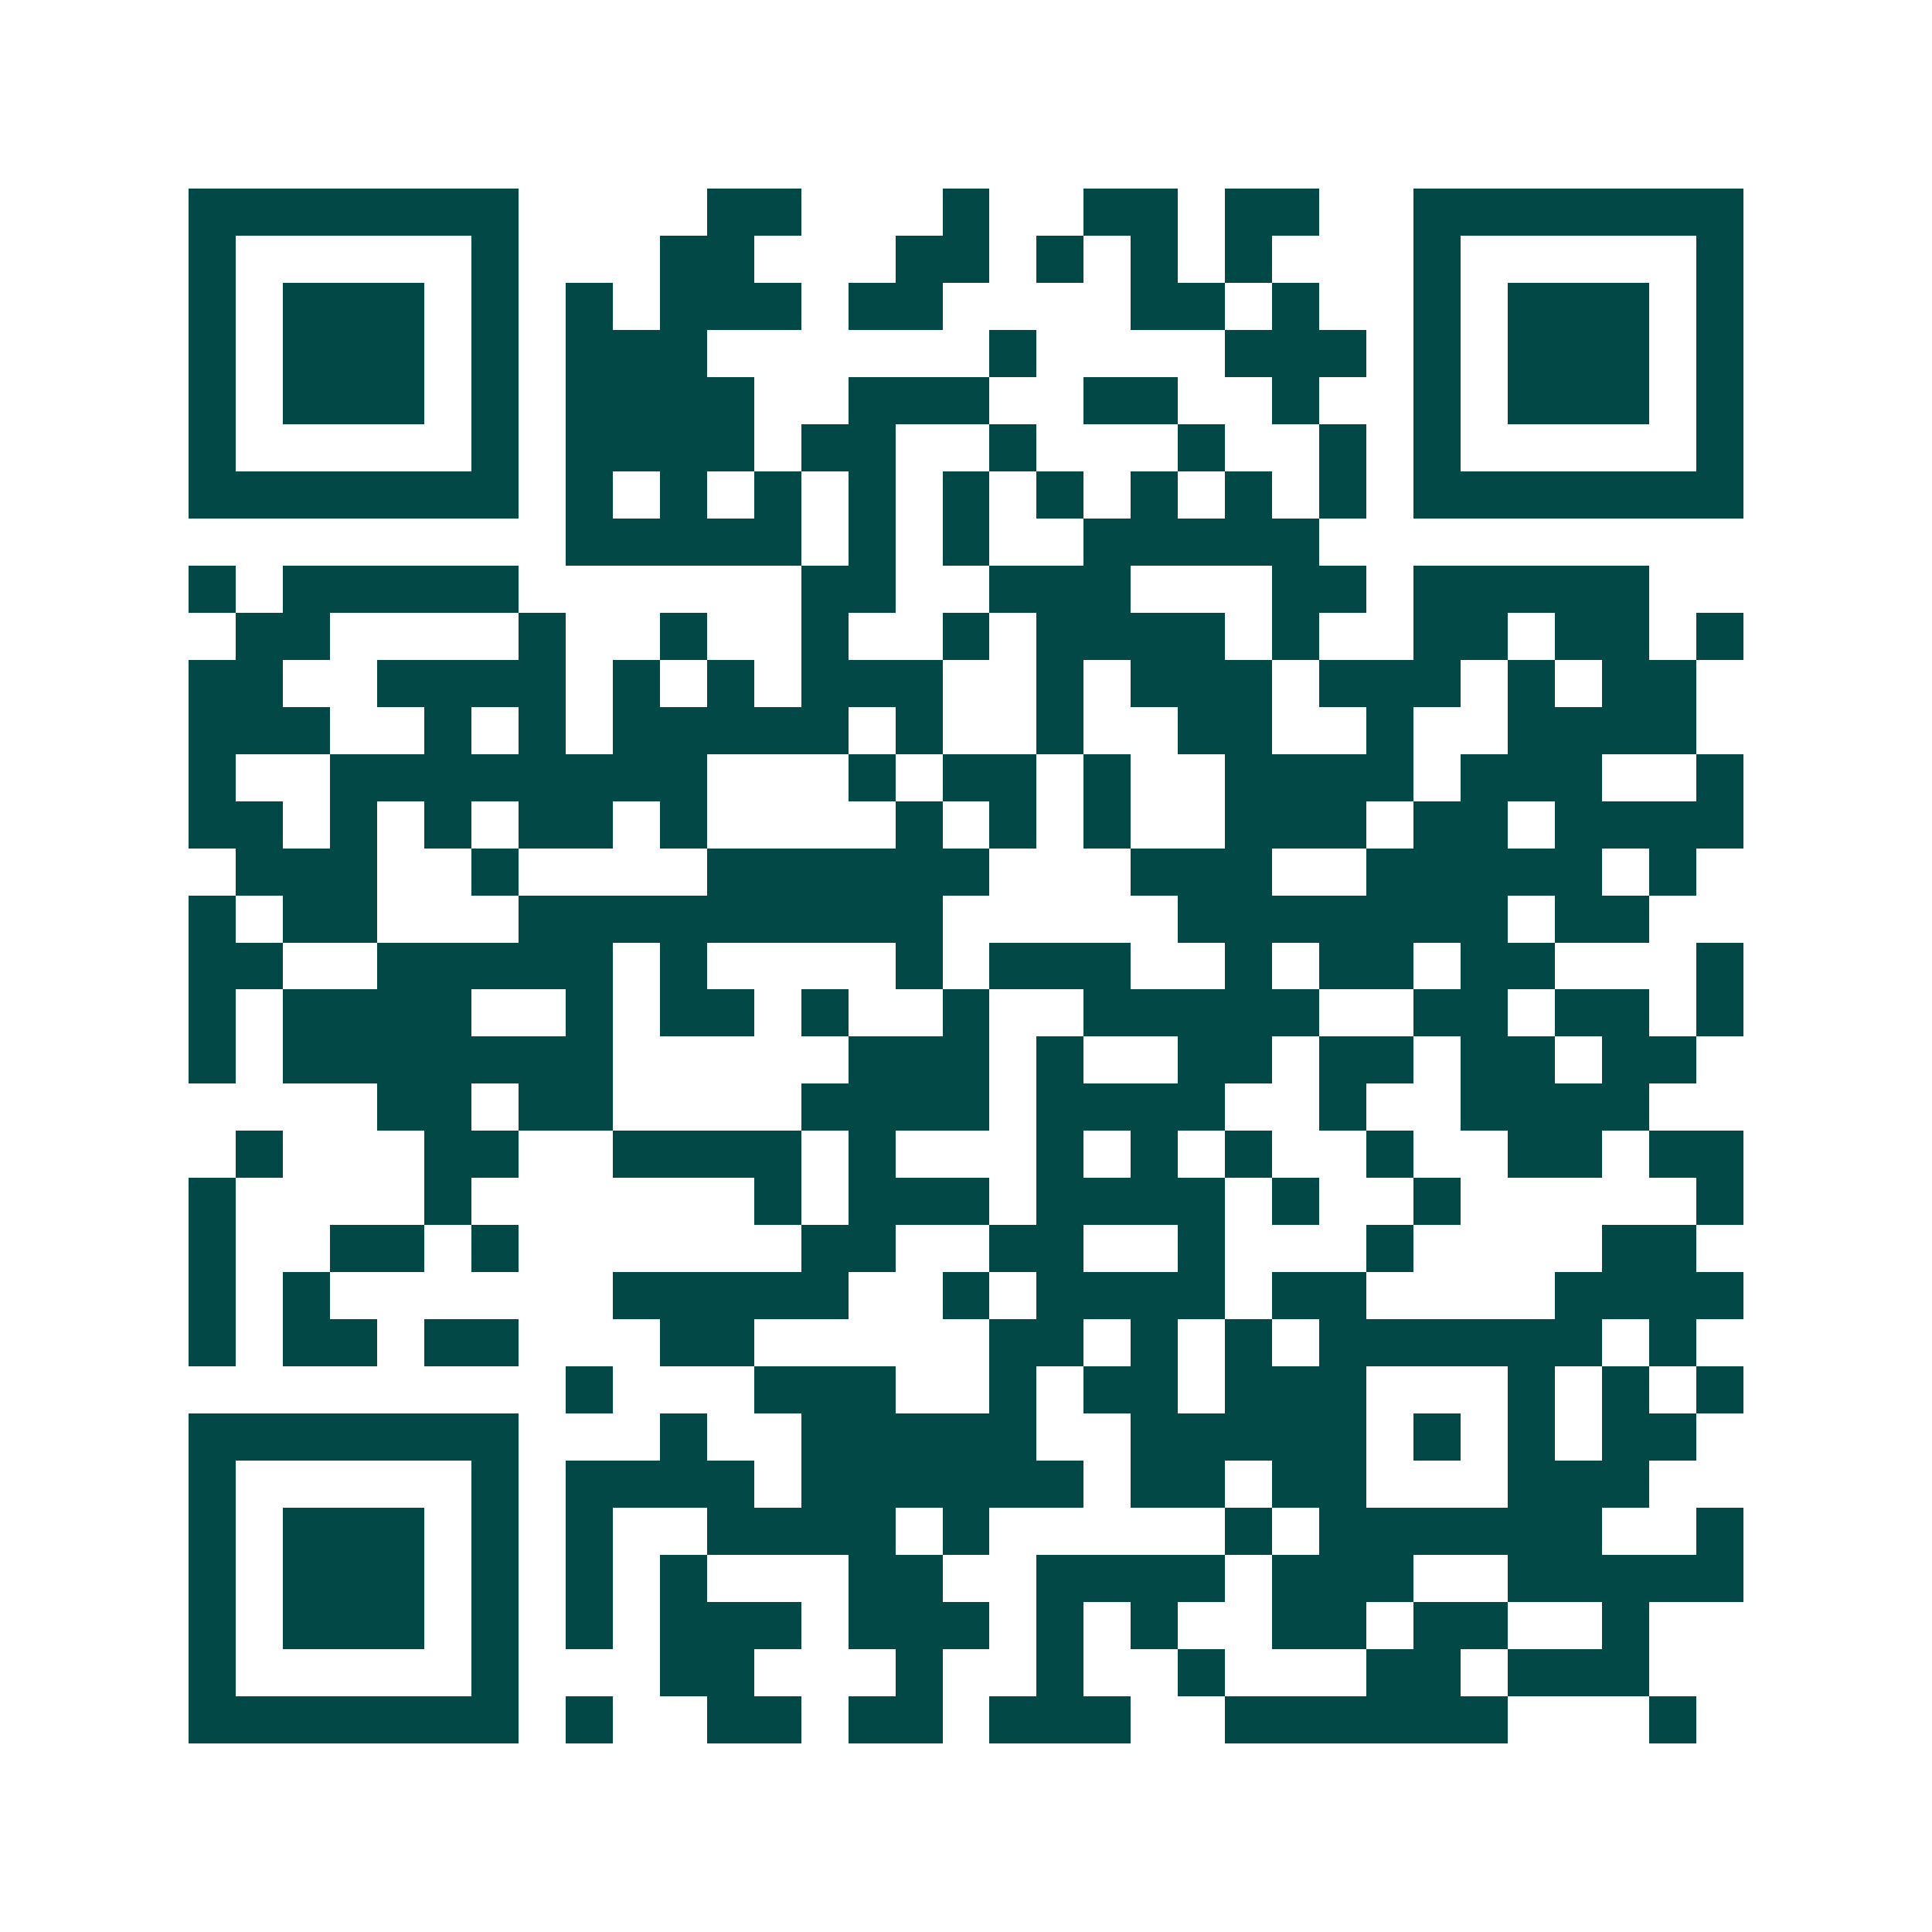 <svg xmlns="http://www.w3.org/2000/svg" width="200" height="200" viewBox="0 0 41 41" shape-rendering="crispEdges"><path fill="#ffffff" d="M0 0h41v41H0z"/><path stroke="#014847" d="M4 4.5h7m4 0h2m3 0h1m2 0h2m1 0h2m2 0h7M4 5.5h1m5 0h1m3 0h2m3 0h2m1 0h1m1 0h1m1 0h1m3 0h1m5 0h1M4 6.5h1m1 0h3m1 0h1m1 0h1m1 0h3m1 0h2m4 0h2m1 0h1m2 0h1m1 0h3m1 0h1M4 7.5h1m1 0h3m1 0h1m1 0h3m6 0h1m4 0h3m1 0h1m1 0h3m1 0h1M4 8.5h1m1 0h3m1 0h1m1 0h4m2 0h3m2 0h2m2 0h1m2 0h1m1 0h3m1 0h1M4 9.5h1m5 0h1m1 0h4m1 0h2m2 0h1m3 0h1m2 0h1m1 0h1m5 0h1M4 10.5h7m1 0h1m1 0h1m1 0h1m1 0h1m1 0h1m1 0h1m1 0h1m1 0h1m1 0h1m1 0h7M12 11.5h5m1 0h1m1 0h1m2 0h5M4 12.5h1m1 0h5m6 0h2m2 0h3m3 0h2m1 0h5M5 13.5h2m4 0h1m2 0h1m2 0h1m2 0h1m1 0h4m1 0h1m2 0h2m1 0h2m1 0h1M4 14.5h2m2 0h4m1 0h1m1 0h1m1 0h3m2 0h1m1 0h3m1 0h3m1 0h1m1 0h2M4 15.5h3m2 0h1m1 0h1m1 0h5m1 0h1m2 0h1m2 0h2m2 0h1m2 0h4M4 16.5h1m2 0h8m3 0h1m1 0h2m1 0h1m2 0h4m1 0h3m2 0h1M4 17.5h2m1 0h1m1 0h1m1 0h2m1 0h1m4 0h1m1 0h1m1 0h1m2 0h3m1 0h2m1 0h4M5 18.5h3m2 0h1m4 0h6m3 0h3m2 0h5m1 0h1M4 19.5h1m1 0h2m3 0h9m5 0h7m1 0h2M4 20.5h2m2 0h5m1 0h1m4 0h1m1 0h3m2 0h1m1 0h2m1 0h2m3 0h1M4 21.5h1m1 0h4m2 0h1m1 0h2m1 0h1m2 0h1m2 0h5m2 0h2m1 0h2m1 0h1M4 22.5h1m1 0h7m5 0h3m1 0h1m2 0h2m1 0h2m1 0h2m1 0h2M8 23.5h2m1 0h2m4 0h4m1 0h4m2 0h1m2 0h4M5 24.5h1m3 0h2m2 0h4m1 0h1m3 0h1m1 0h1m1 0h1m2 0h1m2 0h2m1 0h2M4 25.5h1m4 0h1m6 0h1m1 0h3m1 0h4m1 0h1m2 0h1m5 0h1M4 26.5h1m2 0h2m1 0h1m6 0h2m2 0h2m2 0h1m3 0h1m4 0h2M4 27.5h1m1 0h1m6 0h5m2 0h1m1 0h4m1 0h2m4 0h4M4 28.5h1m1 0h2m1 0h2m3 0h2m5 0h2m1 0h1m1 0h1m1 0h6m1 0h1M12 29.5h1m3 0h3m2 0h1m1 0h2m1 0h3m3 0h1m1 0h1m1 0h1M4 30.5h7m3 0h1m2 0h5m2 0h5m1 0h1m1 0h1m1 0h2M4 31.5h1m5 0h1m1 0h4m1 0h6m1 0h2m1 0h2m3 0h3M4 32.5h1m1 0h3m1 0h1m1 0h1m2 0h4m1 0h1m5 0h1m1 0h6m2 0h1M4 33.5h1m1 0h3m1 0h1m1 0h1m1 0h1m3 0h2m2 0h4m1 0h3m2 0h5M4 34.5h1m1 0h3m1 0h1m1 0h1m1 0h3m1 0h3m1 0h1m1 0h1m2 0h2m1 0h2m2 0h1M4 35.5h1m5 0h1m3 0h2m3 0h1m2 0h1m2 0h1m3 0h2m1 0h3M4 36.5h7m1 0h1m2 0h2m1 0h2m1 0h3m2 0h6m3 0h1"/></svg>
